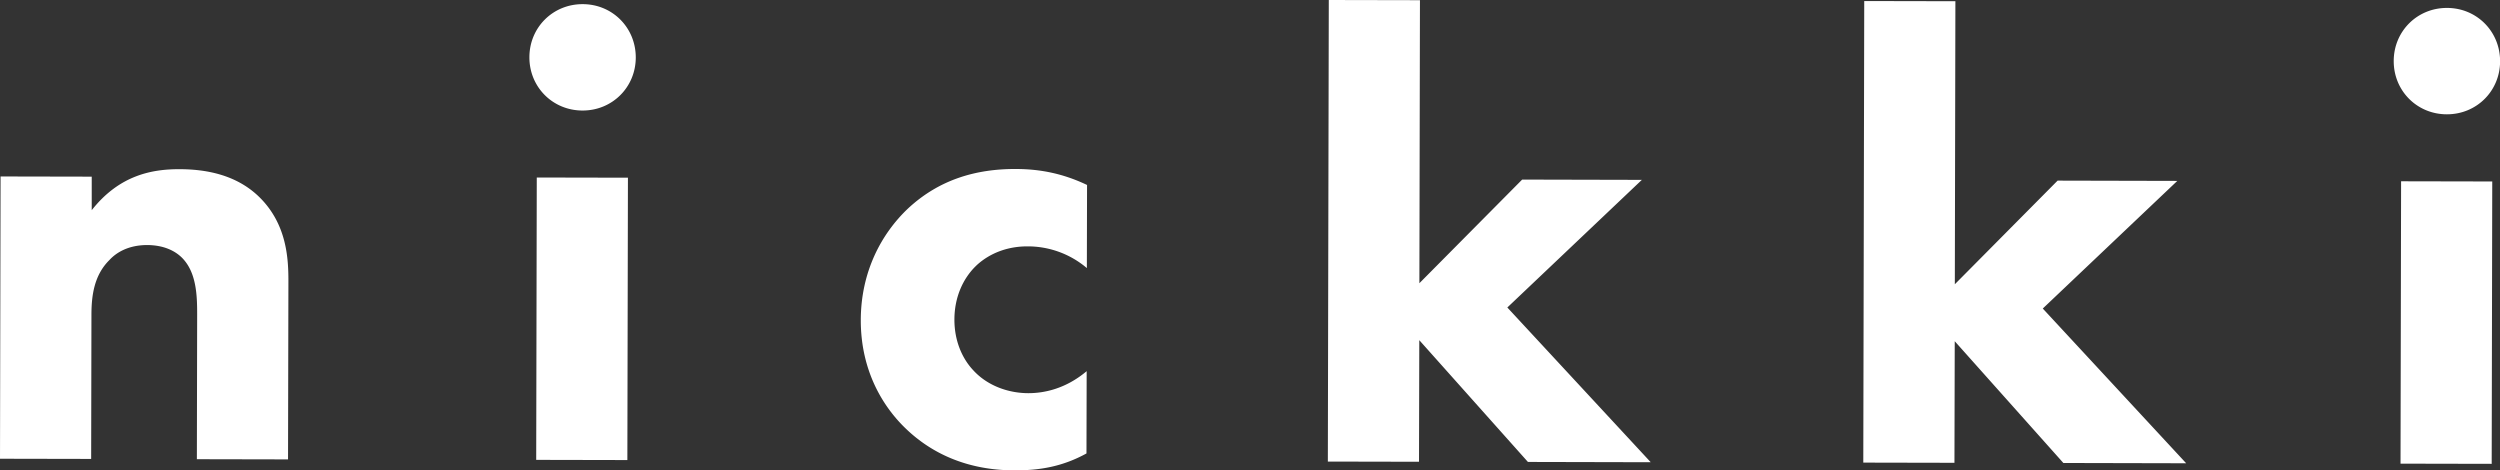 <svg xmlns="http://www.w3.org/2000/svg" viewBox="0 0 264.64 49.8"><rect x="0" y="0" width="264.64" height="49.8" fill="#333333" stroke="none"/><path d="M.06 18.68l9.65.02v3.55c2.95-3.75 6.44-4.34 9.25-4.34 2.61 0 6.03.48 8.57 3.03 2.81 2.82 3 6.37 3 8.79l-.04 18.9-9.65-.02.03-15.35c0-1.94-.06-4.42-1.6-5.97-.74-.74-1.94-1.34-3.68-1.35-2.01 0-3.29.8-4.02 1.6-1.61 1.6-1.88 3.75-1.89 5.69l-.03 15.35L0 48.56l.06-29.89zM61.68.44c3.15 0 5.62 2.49 5.62 5.64 0 3.15-2.49 5.63-5.64 5.62-3.15 0-5.63-2.49-5.62-5.64 0-3.15 2.49-5.63 5.64-5.62zm4.79 18.37l-.06 29.89-9.65-.02.06-29.89 9.65.02zm48.57 9.56a9.647 9.647 0 00-6.29-2.29c-3.02 0-4.83 1.46-5.5 2.13-1.28 1.27-2.22 3.21-2.22 5.63 0 2.21.8 4.09 2 5.36 1.47 1.61 3.68 2.42 5.83 2.42 1.67 0 3.95-.46 6.17-2.33l-.02 8.71c-2.55 1.4-4.96 1.8-7.64 1.79-5.03-.01-8.84-1.83-11.58-4.51-2.27-2.21-4.68-5.97-4.67-11.4.01-5.09 2.16-9.11 4.98-11.79 3.36-3.14 7.32-4.21 11.4-4.2 2.61 0 5.03.48 7.57 1.69l-.02 8.78zM150.31.02l-.06 29.96 10.88-10.97 12.67.03-14.24 13.51 15.18 16.38-13-.03-11.5-12.89-.03 12.87-9.65-.02.1-48.86 9.65.02zm56.68.11l-.06 29.96 10.88-10.97 12.67.03-14.24 13.51 15.18 16.38-13-.03-11.5-12.89-.03 12.87-9.65-.02.1-48.86 9.65.02zm52.04.71c3.15 0 5.62 2.49 5.62 5.64s-2.49 5.63-5.64 5.62c-3.15 0-5.63-2.49-5.62-5.64 0-3.15 2.49-5.63 5.64-5.62zm4.79 18.37l-.06 29.89-9.65-.02.06-29.89 9.65.02z" fill="#fff" stroke-width="0"/></svg>
